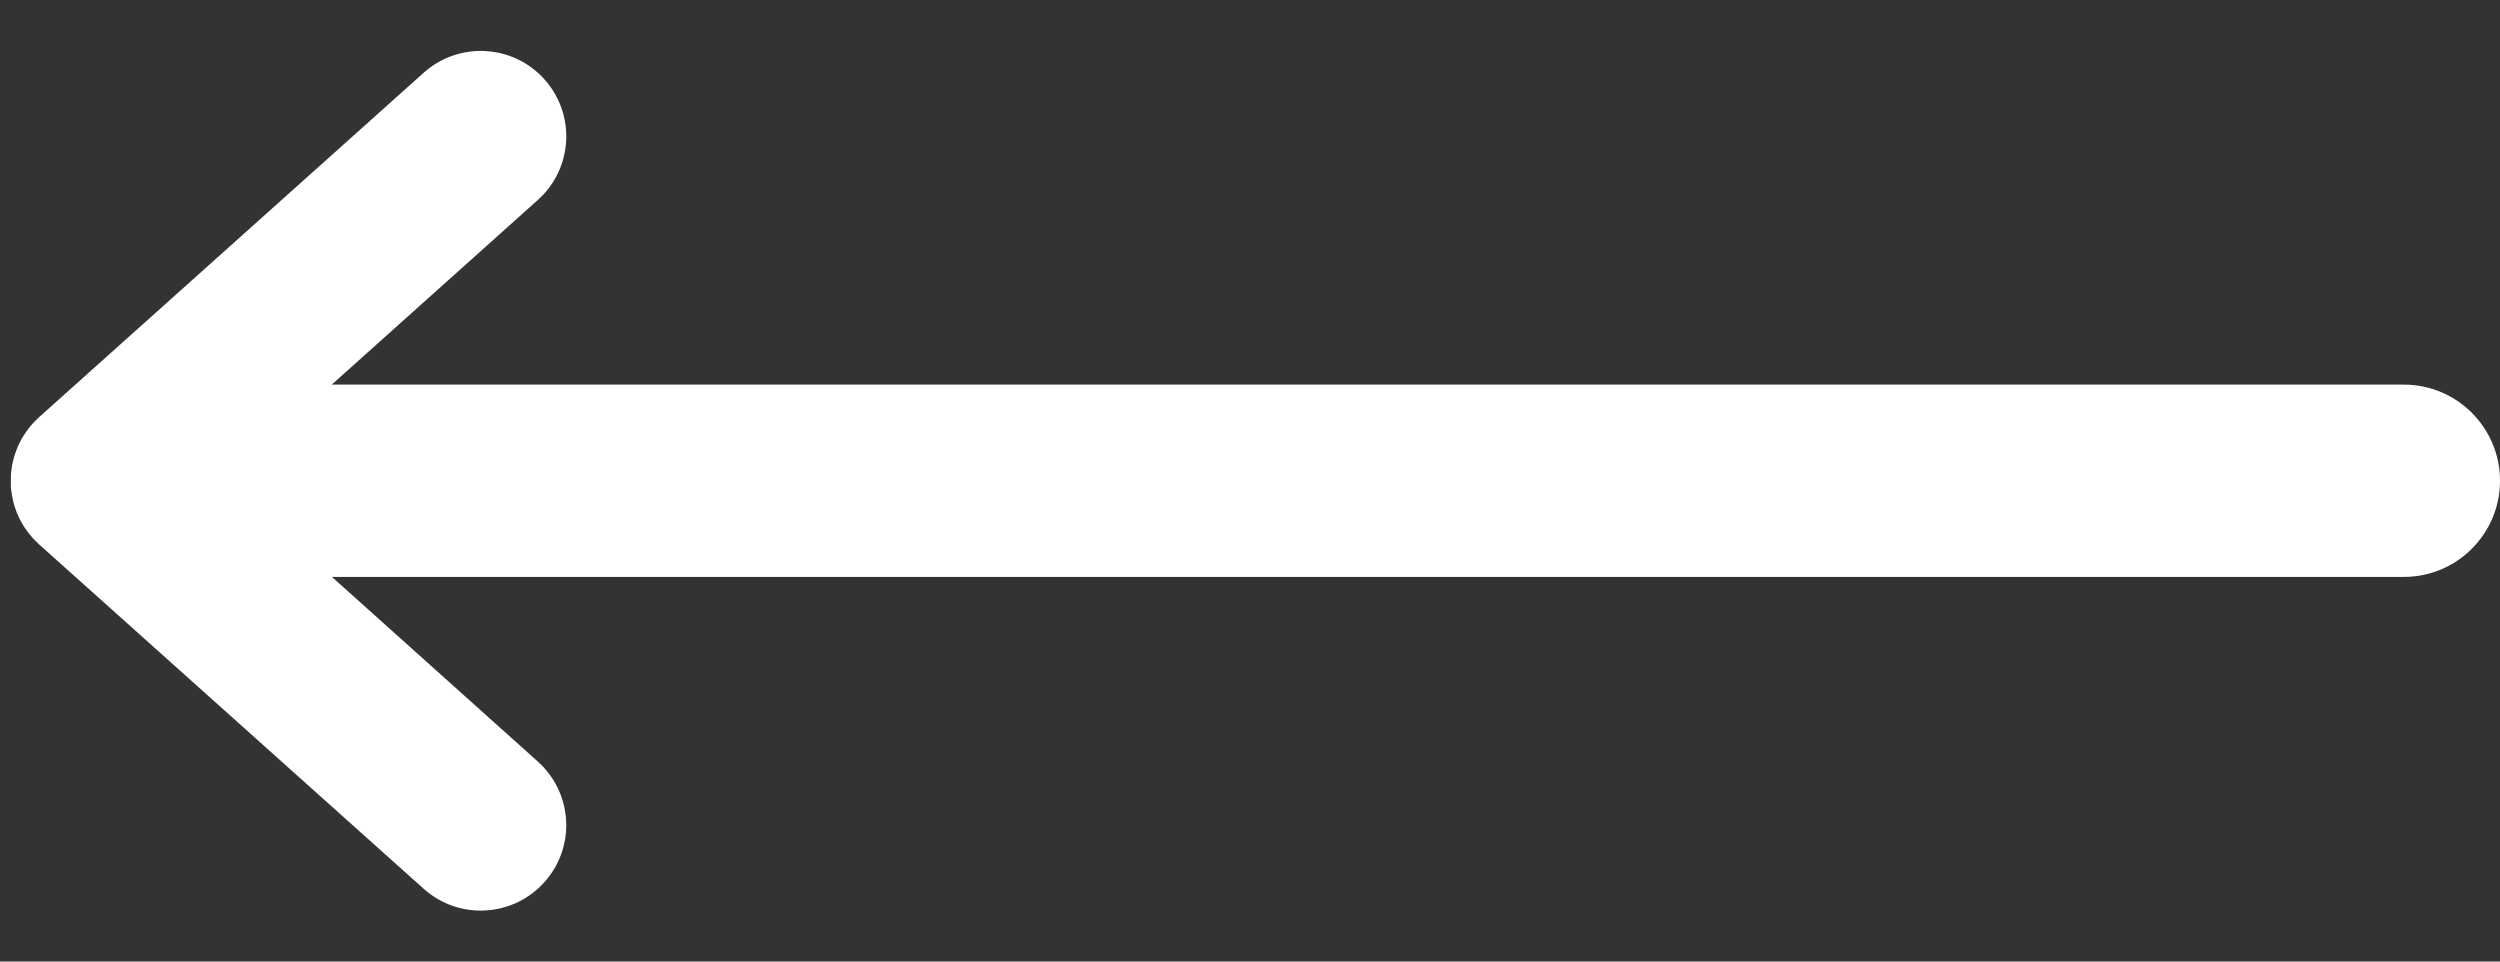 <svg xmlns="http://www.w3.org/2000/svg" width="26" height="10" viewBox="0 0 26 10"><rect x="0" y="0" width="26" height="10" fill="#333333" stroke="none"/><path fill="#fff" fill-rule="evenodd" d="M.335 4.41l.072-.072c-.043.039-.082.08-.115.125l-.035.05-.03.047-.026.051c-.009.017-.016.034-.023.051l-.022.06-.013.042-.016.067-.007.049c-.003.021-.006.043-.007.064v.113c.001.02.003.038.006.057l.009.056.013.06.015.049.02.056.02.044.008.017.014.027c.013.023.026.046.041.068l.023.032c.036.05.078.097.125.14l-.076-.078.007.008.034.032.035.037 4 3.582c.366.327.928.296 1.255-.07.328-.365.297-.927-.07-1.255L3.452 6H25c.552.0 1-.448 1-1s-.448-1-1-1H3.45l2.143-1.92c.366-.327.397-.889.07-1.254-.328-.366-.89-.397-1.256-.07l-4 3.582-.035.036-.037.036z"/></svg>